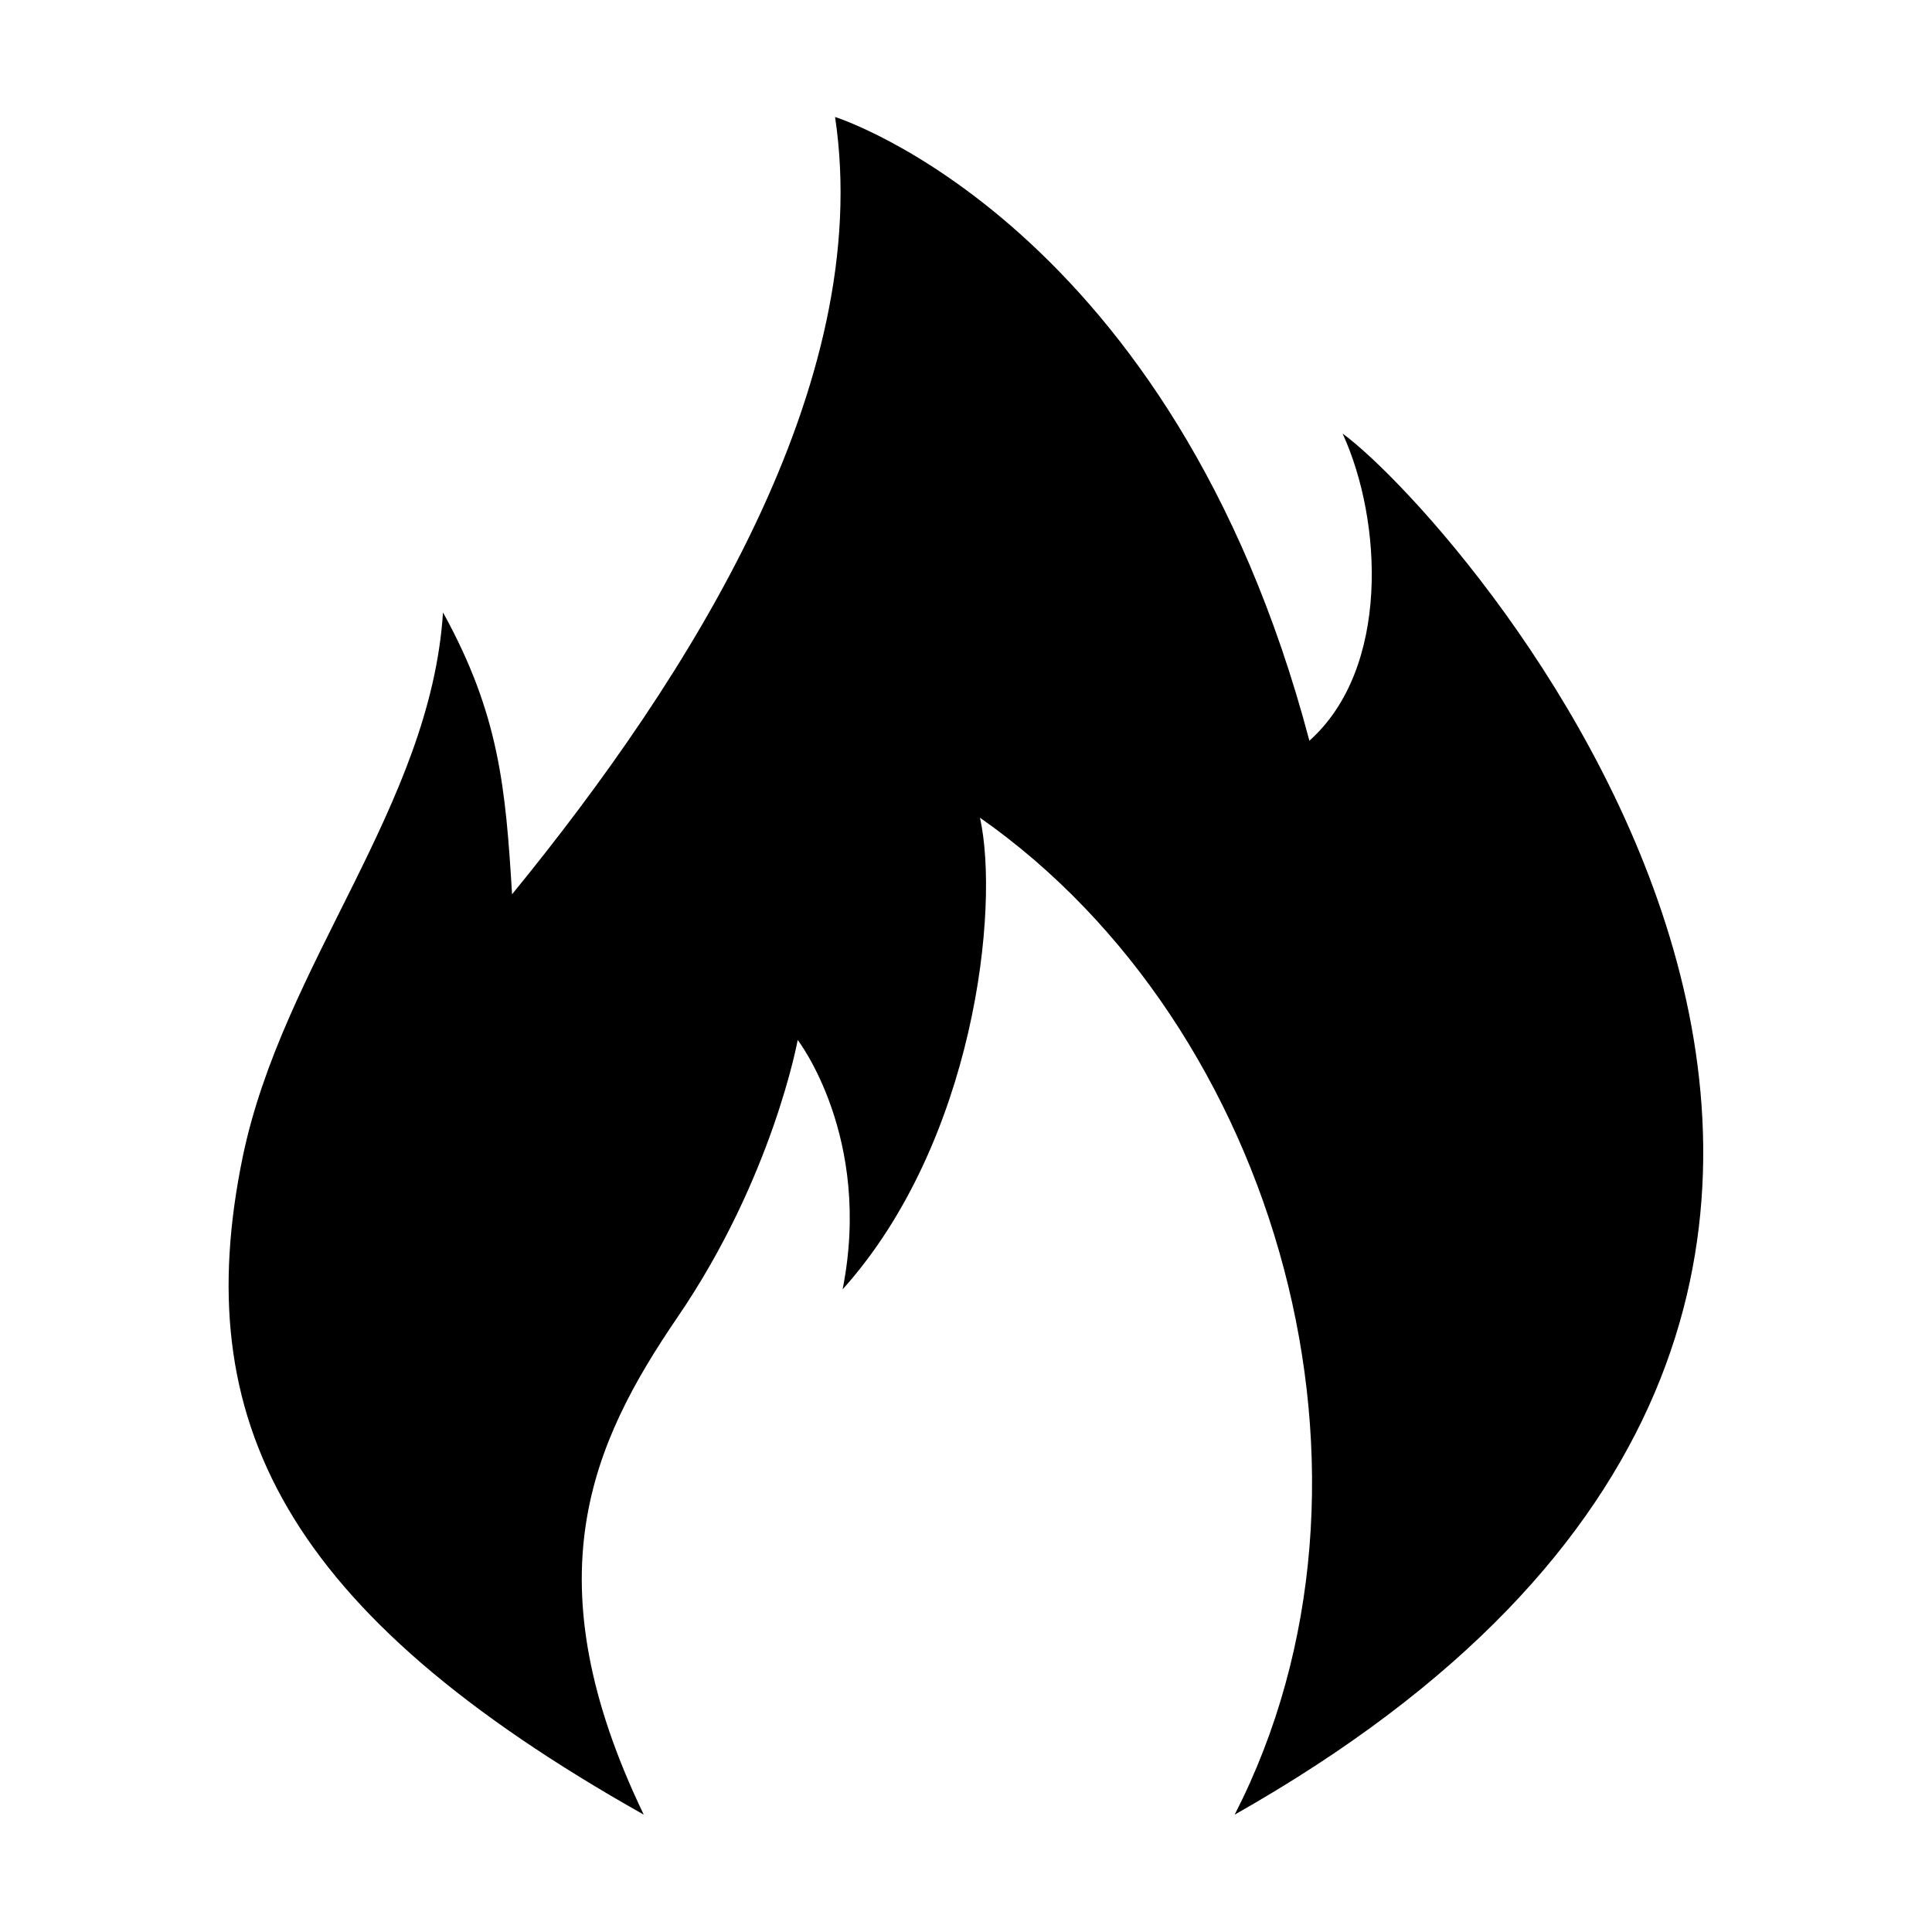 <?xml version="1.0" encoding="utf-8"?>
<!-- Generator: Adobe Illustrator 22.1.0, SVG Export Plug-In . SVG Version: 6.00 Build 0)  -->
<svg version="1.1" id="Layer_1" xmlns="http://www.w3.org/2000/svg" xmlns:xlink="http://www.w3.org/1999/xlink" x="0px" y="0px"
	 viewBox="0 0 512 512" style="enable-background:new 0 0 512 512;" xml:space="preserve">
<g>
	<path d="M170.6,480.9c-30-62.4-14-98.2,9-131.9c25.2-36.9,31.8-73.4,31.8-73.4s19.9,25.8,11.9,66.1c35-39,41.7-101.2,36.4-125
		c79.2,55.4,113.1,175.3,67.5,264.2c242.7-137.3,60.4-342.8,28.6-366c10.6,23.1,12.6,62.3-8.8,81.4C310.8,59.1,221.3,31,221.3,31
		c10.6,70.8-38.4,148.2-85.6,206c-1.7-28.2-3.4-47.7-18.3-74.7c-3.3,51.3-42.5,93.1-53.1,144.4C50,376.3,75.2,427.2,170.6,480.9
		L170.6,480.9z"/>
</g>
</svg>
